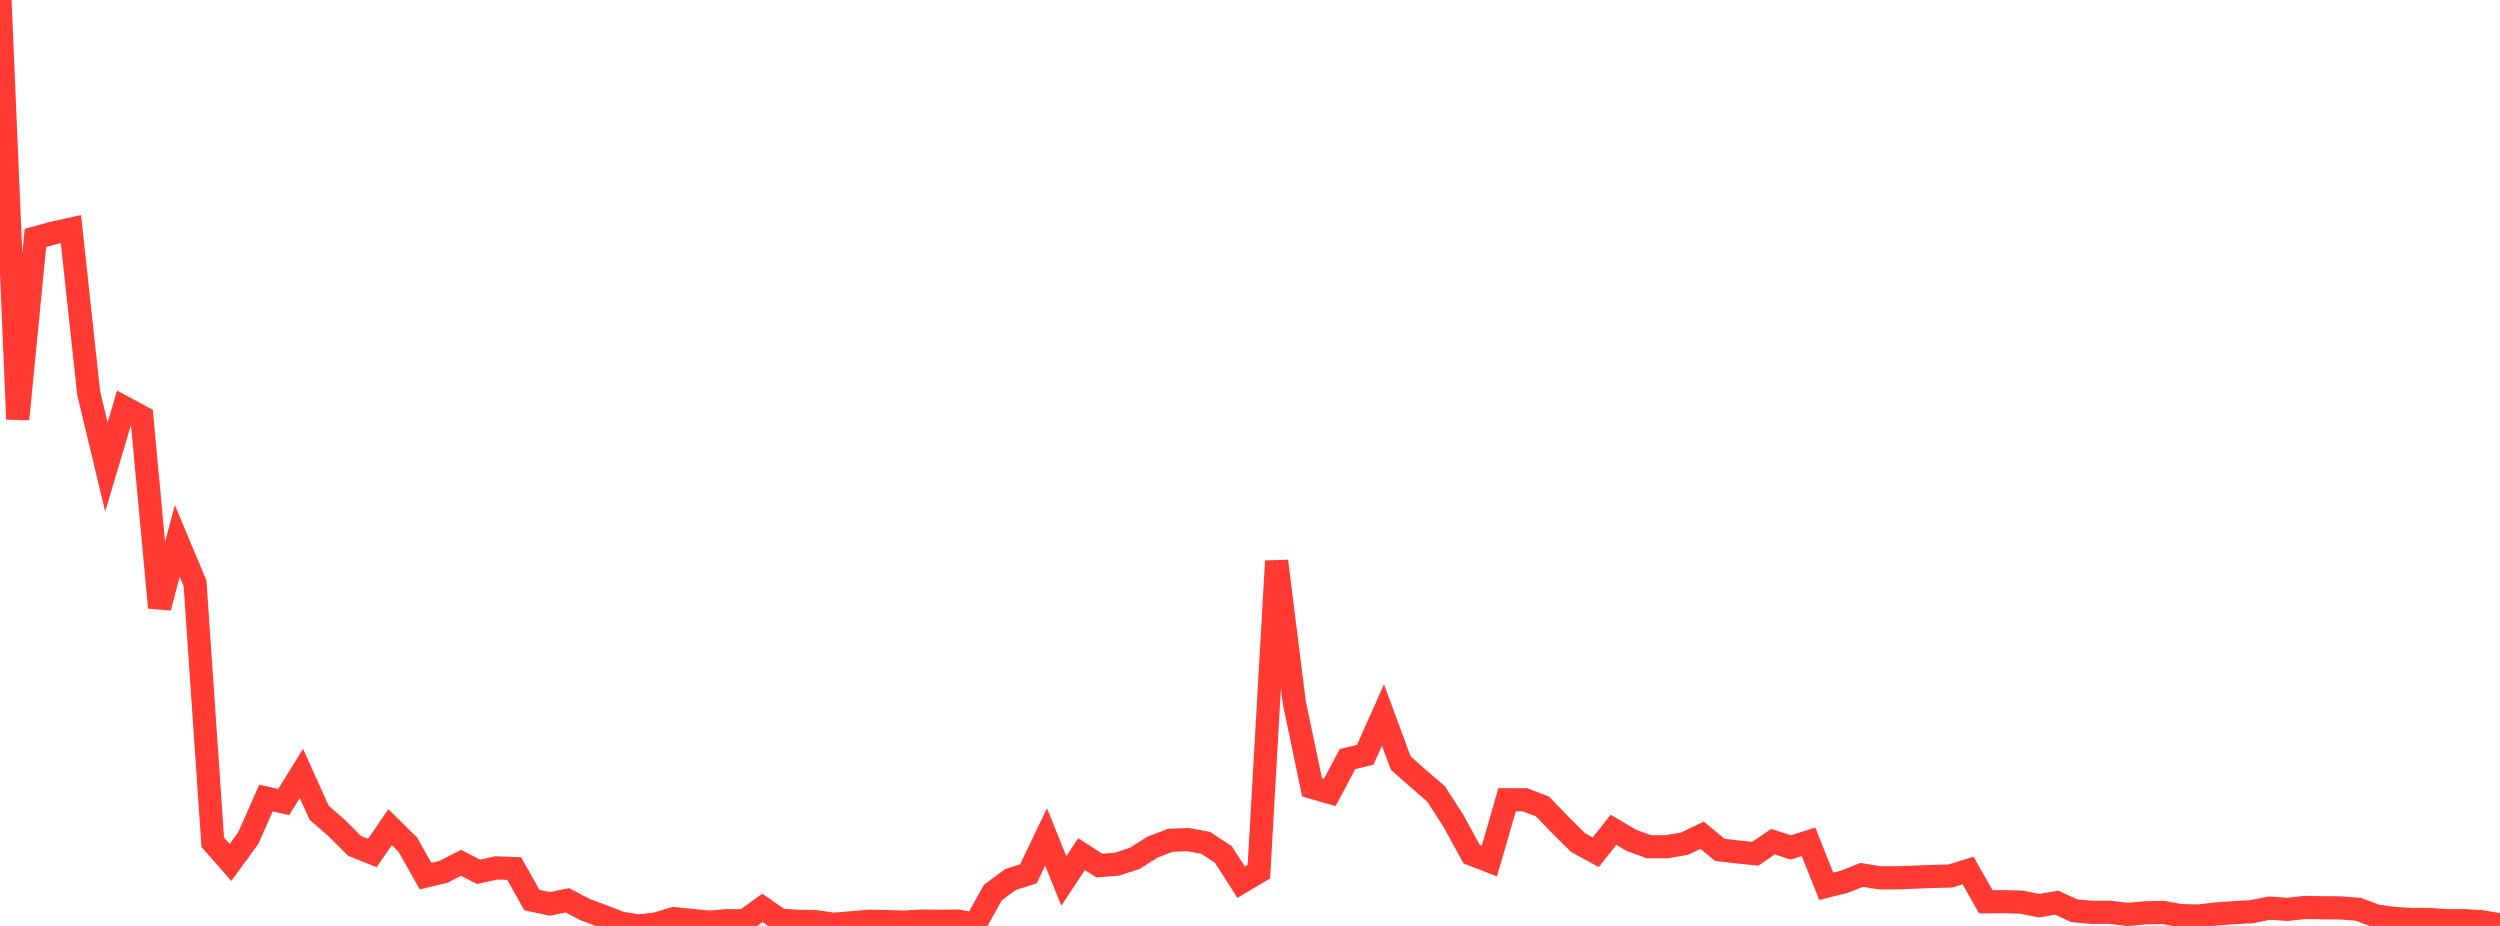 <?xml version="1.0" standalone="no"?>
<!DOCTYPE svg PUBLIC "-//W3C//DTD SVG 1.1//EN" "http://www.w3.org/Graphics/SVG/1.1/DTD/svg11.dtd">

<svg width="135" height="50" viewBox="0 0 135 50" preserveAspectRatio="none" 
  xmlns="http://www.w3.org/2000/svg"
  xmlns:xlink="http://www.w3.org/1999/xlink">


<polyline points="0.0, 0.0 0.957, 22.635 1.915, 12.845 2.872, 12.584 3.83, 12.372 4.787, 21.216 5.745, 25.218 6.702, 22.006 7.66, 22.521 8.617, 32.81 9.574, 29.206 10.532, 31.496 11.489, 45.482 12.447, 46.573 13.404, 45.261 14.362, 43.096 15.319, 43.309 16.277, 41.766 17.234, 43.889 18.191, 44.723 19.149, 45.679 20.106, 46.064 21.064, 44.665 22.021, 45.609 22.979, 47.311 23.936, 47.083 24.894, 46.591 25.851, 47.078 26.809, 46.866 27.766, 46.901 28.723, 48.603 29.681, 48.811 30.638, 48.616 31.596, 49.12 32.553, 49.473 33.511, 49.847 34.468, 50.0 35.426, 49.895 36.383, 49.606 37.34, 49.699 38.298, 49.8 39.255, 49.716 40.213, 49.719 41.17, 49.025 42.128, 49.687 43.085, 49.752 44.043, 49.769 45.0, 49.909 45.957, 49.832 46.915, 49.748 47.872, 49.768 48.83, 49.793 49.787, 49.735 50.745, 49.749 51.702, 49.737 52.66, 49.912 53.617, 48.195 54.574, 47.49 55.532, 47.188 56.489, 45.193 57.447, 47.569 58.404, 46.122 59.362, 46.742 60.319, 46.664 61.277, 46.35 62.234, 45.747 63.191, 45.377 64.149, 45.338 65.106, 45.513 66.064, 46.144 67.021, 47.64 67.979, 47.07 68.936, 30.298 69.894, 37.956 70.851, 42.515 71.809, 42.79 72.766, 40.989 73.723, 40.759 74.681, 38.609 75.638, 41.203 76.596, 42.052 77.553, 42.877 78.511, 44.371 79.468, 46.124 80.426, 46.498 81.383, 43.186 82.34, 43.188 83.298, 43.551 84.255, 44.546 85.213, 45.498 86.17, 46.021 87.128, 44.81 88.085, 45.373 89.043, 45.726 90.0, 45.726 90.957, 45.558 91.915, 45.103 92.872, 45.893 93.83, 46.005 94.787, 46.101 95.745, 45.449 96.702, 45.761 97.66, 45.458 98.617, 47.859 99.574, 47.621 100.532, 47.243 101.489, 47.401 102.447, 47.401 103.404, 47.367 104.362, 47.328 105.319, 47.305 106.277, 47.009 107.234, 48.696 108.191, 48.689 109.149, 48.716 110.106, 48.906 111.064, 48.745 112.021, 49.185 112.979, 49.266 113.936, 49.264 114.894, 49.378 115.851, 49.293 116.809, 49.272 117.766, 49.442 118.723, 49.467 119.681, 49.353 120.638, 49.286 121.596, 49.231 122.553, 49.039 123.511, 49.106 124.468, 49.002 125.426, 49.02 126.383, 49.026 127.34, 49.1 128.298, 49.457 129.255, 49.593 130.213, 49.648 131.17, 49.652 132.128, 49.716 133.085, 49.716 134.043, 49.777 135.0, 49.941" fill="none" stroke="#ff3a33" stroke-width="1.25"/>

</svg>